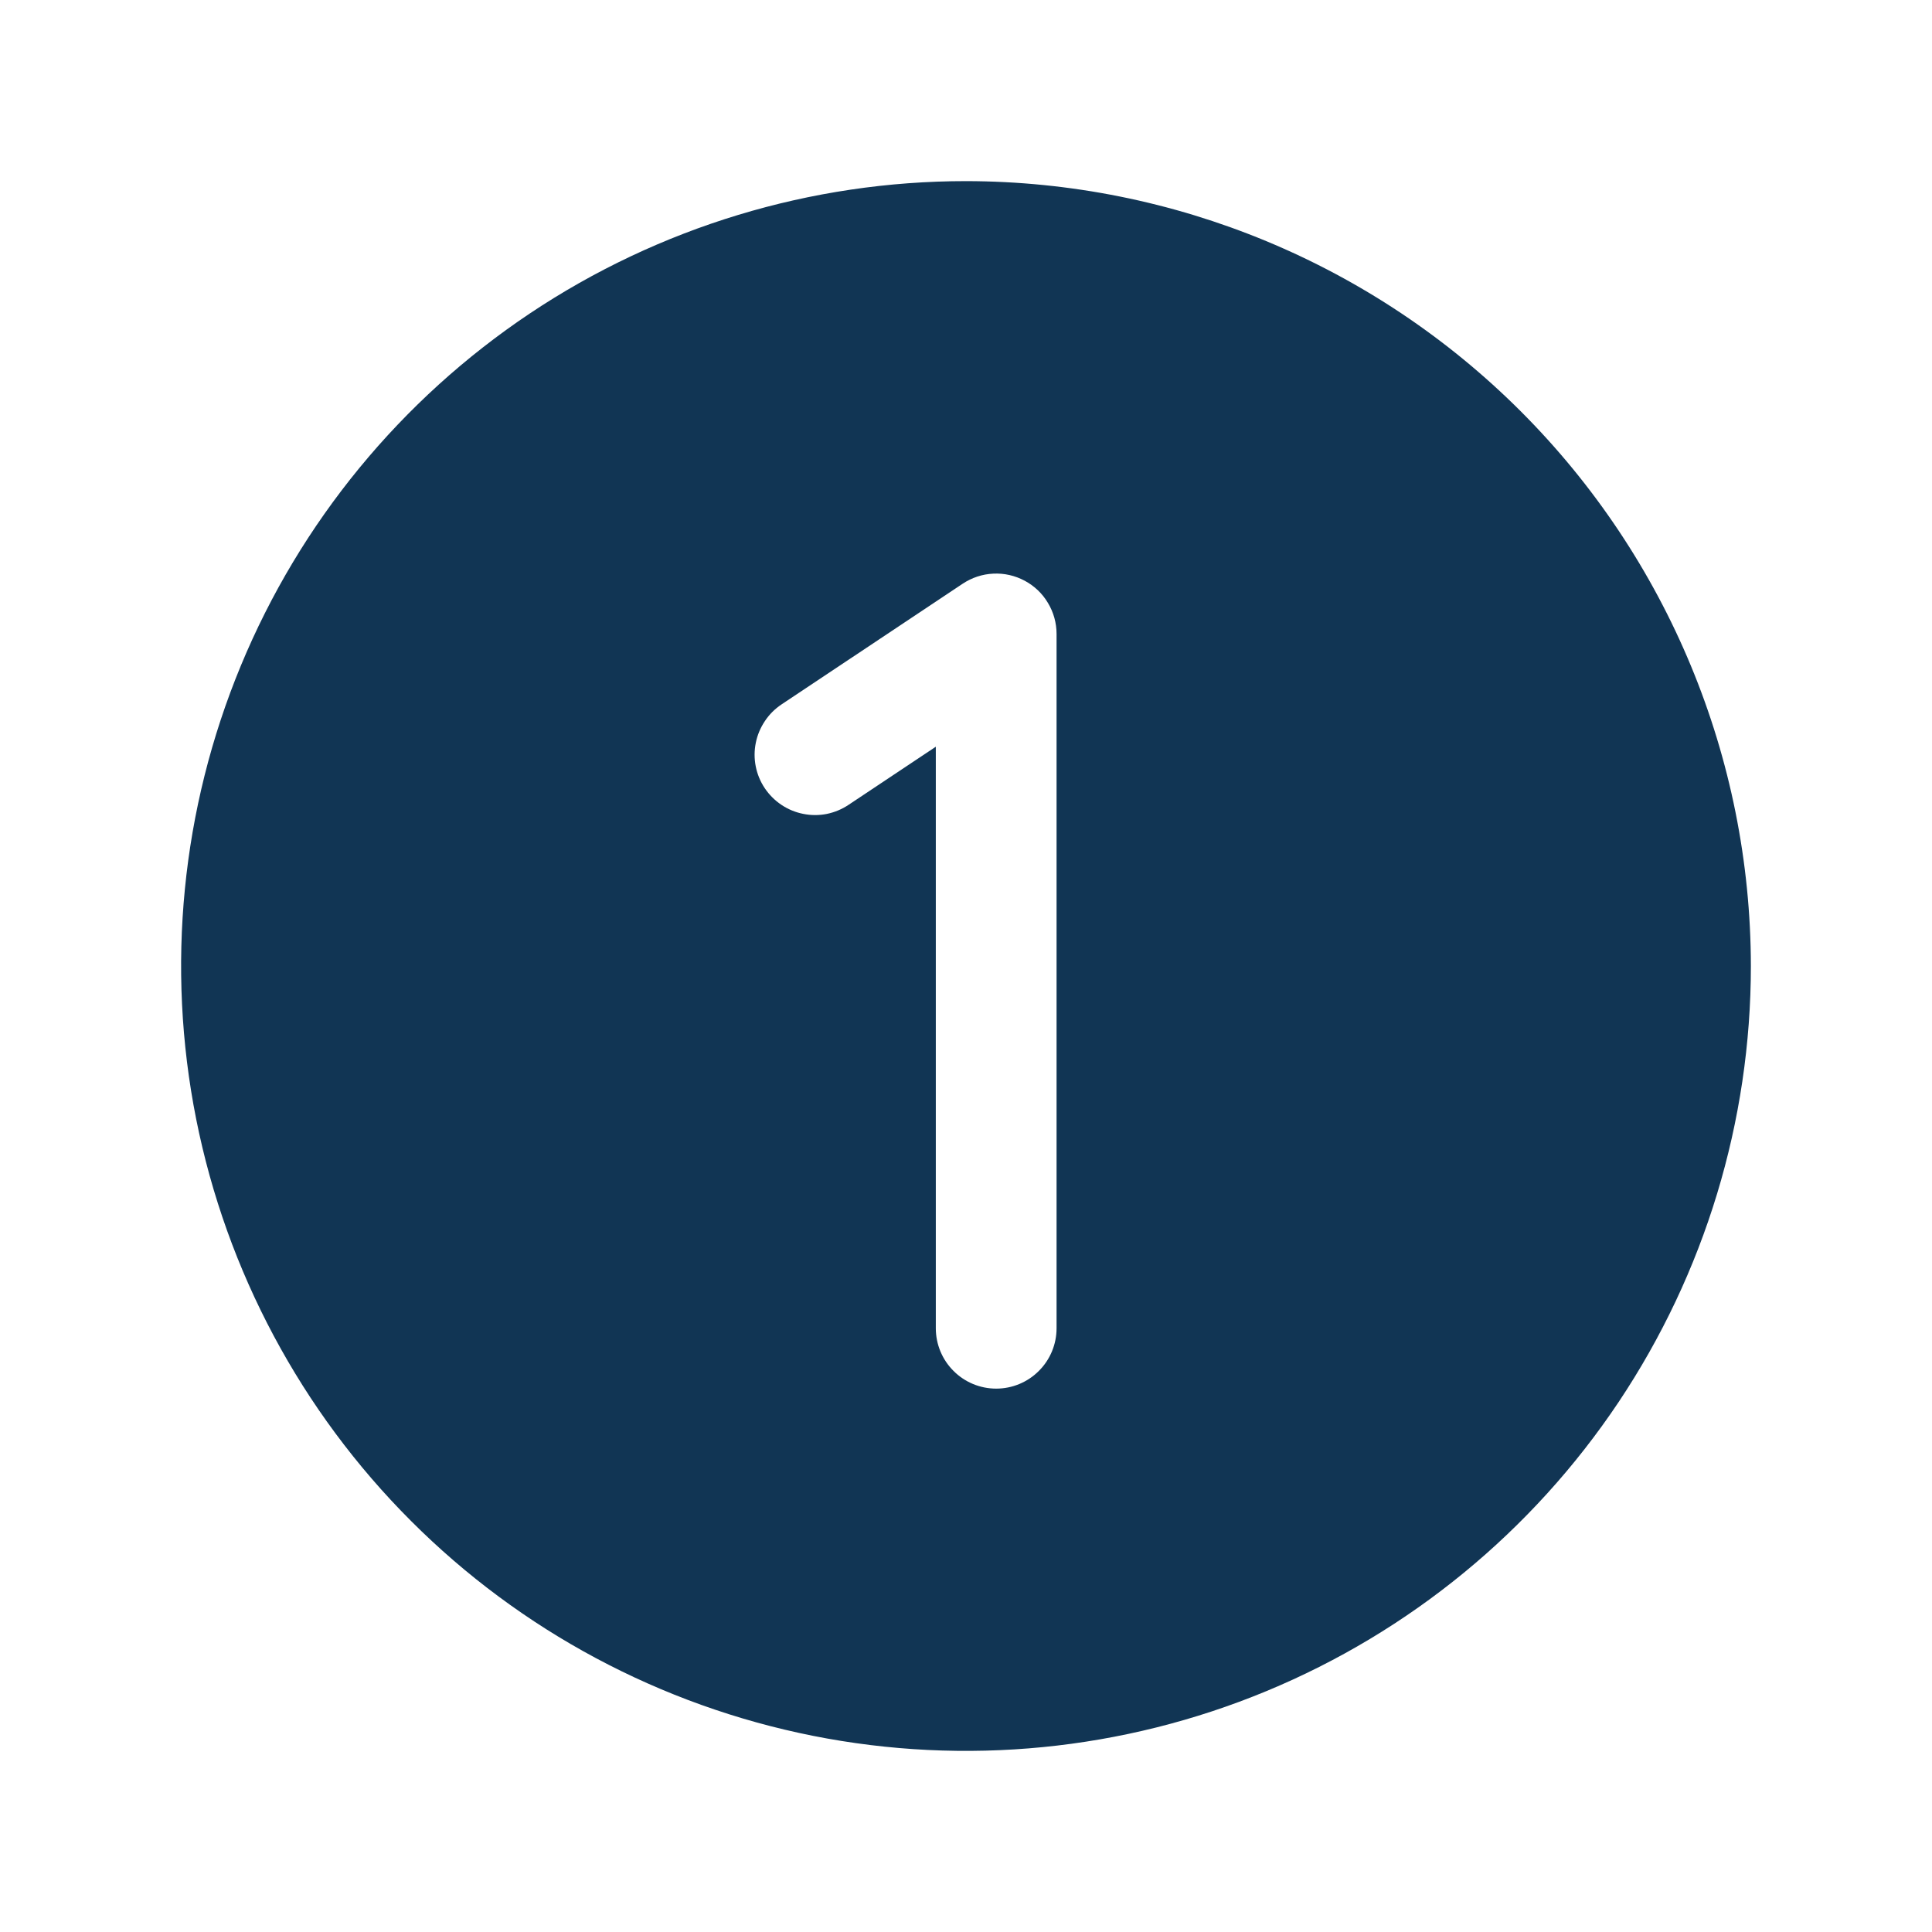 <svg width="24" height="24" viewBox="0 0 24 24" fill="none" xmlns="http://www.w3.org/2000/svg">
<g clip-path="url(#clip0_529_1867)">
<path d="M12 2.25C10.072 2.25 8.187 2.822 6.583 3.893C4.98 4.965 3.73 6.487 2.992 8.269C2.254 10.05 2.061 12.011 2.437 13.902C2.814 15.793 3.742 17.531 5.106 18.894C6.469 20.258 8.207 21.186 10.098 21.563C11.989 21.939 13.95 21.746 15.731 21.008C17.513 20.27 19.035 19.02 20.107 17.417C21.178 15.813 21.75 13.928 21.75 12C21.747 9.415 20.719 6.937 18.891 5.109C17.063 3.281 14.585 2.253 12 2.25ZM13.125 16.5C13.125 16.699 13.046 16.89 12.905 17.03C12.765 17.171 12.574 17.25 12.375 17.25C12.176 17.25 11.985 17.171 11.845 17.03C11.704 16.89 11.625 16.699 11.625 16.5V9.276L10.541 9.998C10.459 10.053 10.367 10.091 10.27 10.111C10.174 10.13 10.074 10.13 9.977 10.11C9.881 10.091 9.789 10.053 9.707 9.998C9.625 9.943 9.555 9.873 9.5 9.791C9.445 9.709 9.407 9.617 9.388 9.52C9.369 9.423 9.369 9.324 9.389 9.227C9.408 9.131 9.447 9.039 9.502 8.957C9.556 8.875 9.627 8.805 9.709 8.75L11.959 7.251C12.072 7.176 12.203 7.132 12.339 7.126C12.475 7.119 12.609 7.15 12.729 7.214C12.849 7.278 12.949 7.373 13.018 7.49C13.088 7.606 13.125 7.739 13.125 7.875V16.5Z" fill="#113554"/>
</g>
<defs>
<clipPath id="clip0_529_1867">
<rect width="24" height="24" fill="white"/>
</clipPath>
</defs>
</svg>
